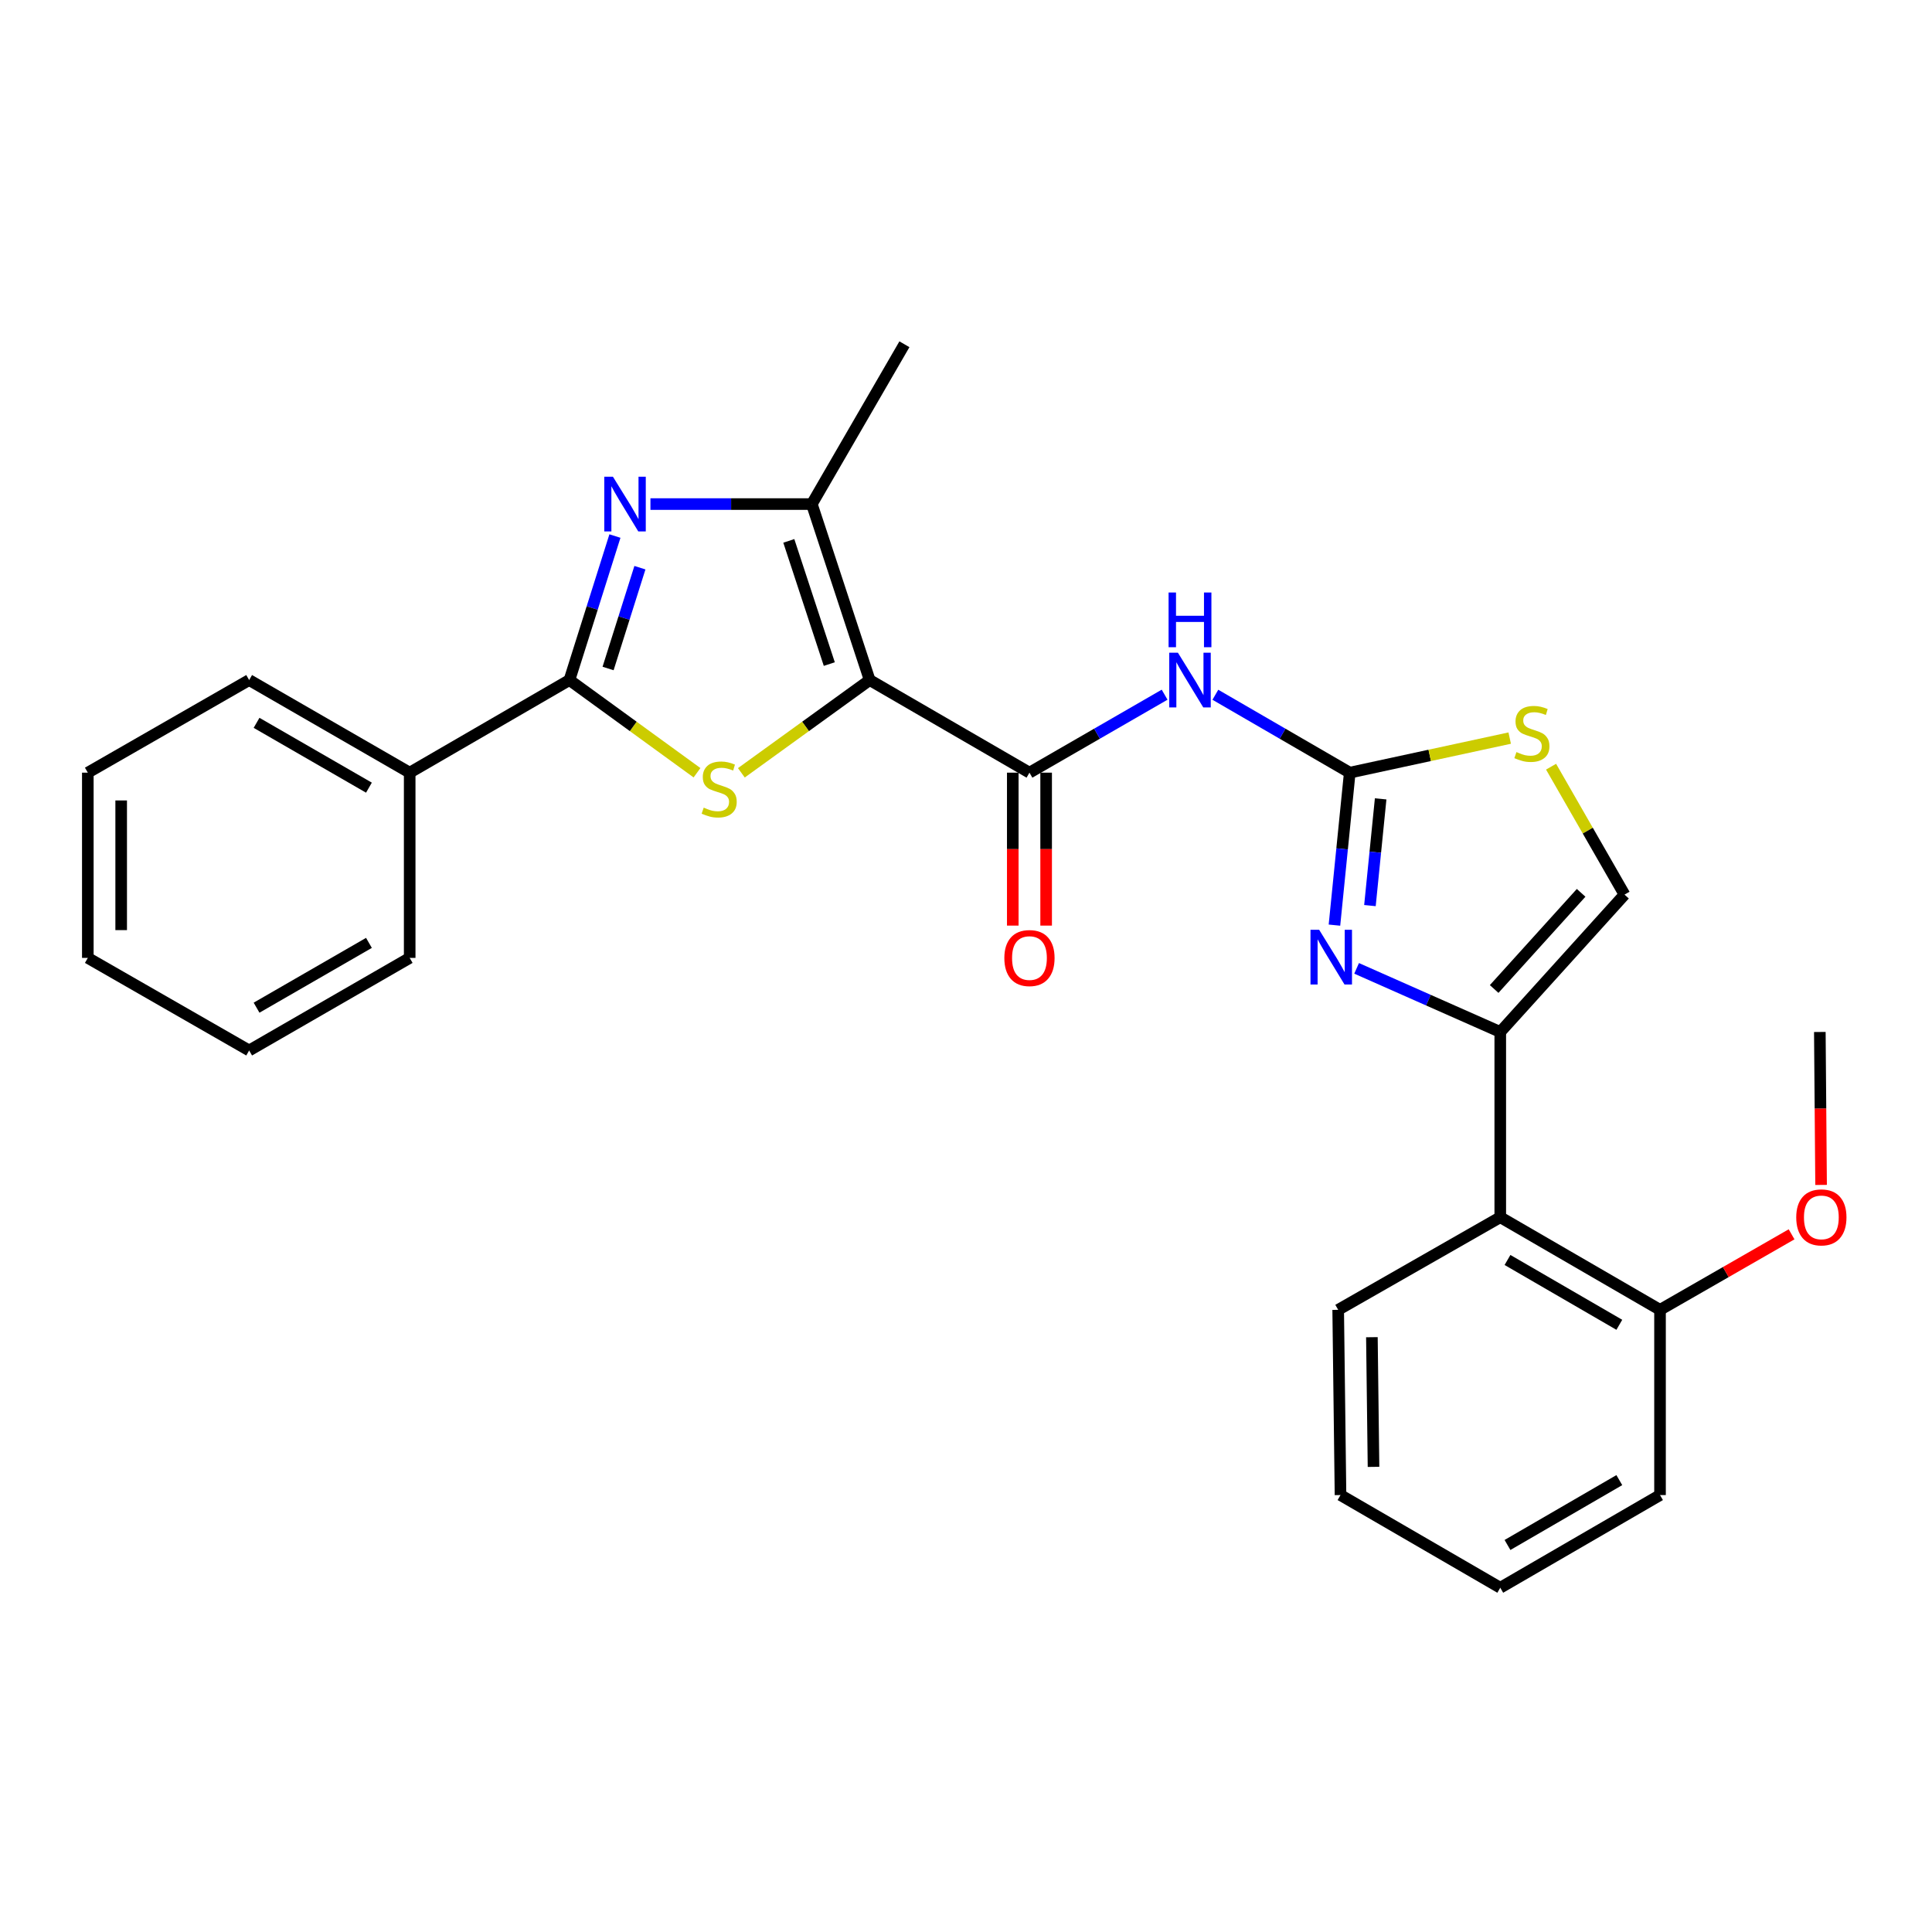 <?xml version='1.0' encoding='iso-8859-1'?>
<svg version='1.1' baseProfile='full'
              xmlns='http://www.w3.org/2000/svg'
                      xmlns:rdkit='http://www.rdkit.org/xml'
                      xmlns:xlink='http://www.w3.org/1999/xlink'
                  xml:space='preserve'
width='1000px' height='1000px' viewBox='0 0 1000 1000'>
<!-- END OF HEADER -->
<rect style='opacity:1.0;fill:#FFFFFF;stroke:none' width='1000' height='1000' x='0' y='0'> </rect>
<path class='bond-0' d='M 450.138,351.992 L 416.932,376.001' style='fill:none;fill-rule:evenodd;stroke:#000000;stroke-width:6px;stroke-linecap:butt;stroke-linejoin:miter;stroke-opacity:1' />
<path class='bond-0' d='M 416.932,376.001 L 383.727,400.009' style='fill:none;fill-rule:evenodd;stroke:#CCCC00;stroke-width:6px;stroke-linecap:butt;stroke-linejoin:miter;stroke-opacity:1' />
<path class='bond-4' d='M 450.138,351.992 L 532.847,399.928' style='fill:none;fill-rule:evenodd;stroke:#000000;stroke-width:6px;stroke-linecap:butt;stroke-linejoin:miter;stroke-opacity:1' />
<path class='bond-6' d='M 450.138,351.992 L 420.198,260.908' style='fill:none;fill-rule:evenodd;stroke:#000000;stroke-width:6px;stroke-linecap:butt;stroke-linejoin:miter;stroke-opacity:1' />
<path class='bond-6' d='M 429.243,343.722 L 408.286,279.963' style='fill:none;fill-rule:evenodd;stroke:#000000;stroke-width:6px;stroke-linecap:butt;stroke-linejoin:miter;stroke-opacity:1' />
<path class='bond-2' d='M 360.769,399.973 L 327.756,375.983' style='fill:none;fill-rule:evenodd;stroke:#CCCC00;stroke-width:6px;stroke-linecap:butt;stroke-linejoin:miter;stroke-opacity:1' />
<path class='bond-2' d='M 327.756,375.983 L 294.743,351.992' style='fill:none;fill-rule:evenodd;stroke:#000000;stroke-width:6px;stroke-linecap:butt;stroke-linejoin:miter;stroke-opacity:1' />
<path class='bond-1' d='M 336.669,260.908 L 378.434,260.908' style='fill:none;fill-rule:evenodd;stroke:#0000FF;stroke-width:6px;stroke-linecap:butt;stroke-linejoin:miter;stroke-opacity:1' />
<path class='bond-1' d='M 378.434,260.908 L 420.198,260.908' style='fill:none;fill-rule:evenodd;stroke:#000000;stroke-width:6px;stroke-linecap:butt;stroke-linejoin:miter;stroke-opacity:1' />
<path class='bond-27' d='M 318.286,277.456 L 306.514,314.724' style='fill:none;fill-rule:evenodd;stroke:#0000FF;stroke-width:6px;stroke-linecap:butt;stroke-linejoin:miter;stroke-opacity:1' />
<path class='bond-27' d='M 306.514,314.724 L 294.743,351.992' style='fill:none;fill-rule:evenodd;stroke:#000000;stroke-width:6px;stroke-linecap:butt;stroke-linejoin:miter;stroke-opacity:1' />
<path class='bond-27' d='M 331.22,293.837 L 322.98,319.925' style='fill:none;fill-rule:evenodd;stroke:#0000FF;stroke-width:6px;stroke-linecap:butt;stroke-linejoin:miter;stroke-opacity:1' />
<path class='bond-27' d='M 322.98,319.925 L 314.74,346.012' style='fill:none;fill-rule:evenodd;stroke:#000000;stroke-width:6px;stroke-linecap:butt;stroke-linejoin:miter;stroke-opacity:1' />
<path class='bond-13' d='M 294.743,351.992 L 212.053,399.928' style='fill:none;fill-rule:evenodd;stroke:#000000;stroke-width:6px;stroke-linecap:butt;stroke-linejoin:miter;stroke-opacity:1' />
<path class='bond-3' d='M 698.63,399.928 L 663.85,379.766' style='fill:none;fill-rule:evenodd;stroke:#000000;stroke-width:6px;stroke-linecap:butt;stroke-linejoin:miter;stroke-opacity:1' />
<path class='bond-3' d='M 663.85,379.766 L 629.069,359.603' style='fill:none;fill-rule:evenodd;stroke:#0000FF;stroke-width:6px;stroke-linecap:butt;stroke-linejoin:miter;stroke-opacity:1' />
<path class='bond-5' d='M 698.63,399.928 L 694.67,439.387' style='fill:none;fill-rule:evenodd;stroke:#000000;stroke-width:6px;stroke-linecap:butt;stroke-linejoin:miter;stroke-opacity:1' />
<path class='bond-5' d='M 694.67,439.387 L 690.709,478.846' style='fill:none;fill-rule:evenodd;stroke:#0000FF;stroke-width:6px;stroke-linecap:butt;stroke-linejoin:miter;stroke-opacity:1' />
<path class='bond-5' d='M 714.623,413.49 L 711.85,441.111' style='fill:none;fill-rule:evenodd;stroke:#000000;stroke-width:6px;stroke-linecap:butt;stroke-linejoin:miter;stroke-opacity:1' />
<path class='bond-5' d='M 711.85,441.111 L 709.078,468.733' style='fill:none;fill-rule:evenodd;stroke:#0000FF;stroke-width:6px;stroke-linecap:butt;stroke-linejoin:miter;stroke-opacity:1' />
<path class='bond-9' d='M 698.63,399.928 L 740.024,390.982' style='fill:none;fill-rule:evenodd;stroke:#000000;stroke-width:6px;stroke-linecap:butt;stroke-linejoin:miter;stroke-opacity:1' />
<path class='bond-9' d='M 740.024,390.982 L 781.417,382.036' style='fill:none;fill-rule:evenodd;stroke:#CCCC00;stroke-width:6px;stroke-linecap:butt;stroke-linejoin:miter;stroke-opacity:1' />
<path class='bond-8' d='M 532.847,399.928 L 567.824,379.75' style='fill:none;fill-rule:evenodd;stroke:#000000;stroke-width:6px;stroke-linecap:butt;stroke-linejoin:miter;stroke-opacity:1' />
<path class='bond-8' d='M 567.824,379.75 L 602.802,359.572' style='fill:none;fill-rule:evenodd;stroke:#0000FF;stroke-width:6px;stroke-linecap:butt;stroke-linejoin:miter;stroke-opacity:1' />
<path class='bond-12' d='M 524.213,399.928 L 524.213,439.509' style='fill:none;fill-rule:evenodd;stroke:#000000;stroke-width:6px;stroke-linecap:butt;stroke-linejoin:miter;stroke-opacity:1' />
<path class='bond-12' d='M 524.213,439.509 L 524.213,479.091' style='fill:none;fill-rule:evenodd;stroke:#FF0000;stroke-width:6px;stroke-linecap:butt;stroke-linejoin:miter;stroke-opacity:1' />
<path class='bond-12' d='M 541.48,399.928 L 541.48,439.509' style='fill:none;fill-rule:evenodd;stroke:#000000;stroke-width:6px;stroke-linecap:butt;stroke-linejoin:miter;stroke-opacity:1' />
<path class='bond-12' d='M 541.48,439.509 L 541.48,479.091' style='fill:none;fill-rule:evenodd;stroke:#FF0000;stroke-width:6px;stroke-linecap:butt;stroke-linejoin:miter;stroke-opacity:1' />
<path class='bond-7' d='M 702.179,501.221 L 739.356,517.686' style='fill:none;fill-rule:evenodd;stroke:#0000FF;stroke-width:6px;stroke-linecap:butt;stroke-linejoin:miter;stroke-opacity:1' />
<path class='bond-7' d='M 739.356,517.686 L 776.534,534.15' style='fill:none;fill-rule:evenodd;stroke:#000000;stroke-width:6px;stroke-linecap:butt;stroke-linejoin:miter;stroke-opacity:1' />
<path class='bond-15' d='M 420.198,260.908 L 468.124,178.189' style='fill:none;fill-rule:evenodd;stroke:#000000;stroke-width:6px;stroke-linecap:butt;stroke-linejoin:miter;stroke-opacity:1' />
<path class='bond-10' d='M 776.534,534.15 L 776.534,630.031' style='fill:none;fill-rule:evenodd;stroke:#000000;stroke-width:6px;stroke-linecap:butt;stroke-linejoin:miter;stroke-opacity:1' />
<path class='bond-28' d='M 776.534,534.15 L 840.844,463.048' style='fill:none;fill-rule:evenodd;stroke:#000000;stroke-width:6px;stroke-linecap:butt;stroke-linejoin:miter;stroke-opacity:1' />
<path class='bond-28' d='M 773.374,511.902 L 818.391,462.131' style='fill:none;fill-rule:evenodd;stroke:#000000;stroke-width:6px;stroke-linecap:butt;stroke-linejoin:miter;stroke-opacity:1' />
<path class='bond-11' d='M 802.833,396.839 L 821.838,429.944' style='fill:none;fill-rule:evenodd;stroke:#CCCC00;stroke-width:6px;stroke-linecap:butt;stroke-linejoin:miter;stroke-opacity:1' />
<path class='bond-11' d='M 821.838,429.944 L 840.844,463.048' style='fill:none;fill-rule:evenodd;stroke:#000000;stroke-width:6px;stroke-linecap:butt;stroke-linejoin:miter;stroke-opacity:1' />
<path class='bond-14' d='M 776.534,630.031 L 859.224,677.966' style='fill:none;fill-rule:evenodd;stroke:#000000;stroke-width:6px;stroke-linecap:butt;stroke-linejoin:miter;stroke-opacity:1' />
<path class='bond-14' d='M 780.277,652.16 L 838.16,685.714' style='fill:none;fill-rule:evenodd;stroke:#000000;stroke-width:6px;stroke-linecap:butt;stroke-linejoin:miter;stroke-opacity:1' />
<path class='bond-17' d='M 776.534,630.031 L 692.644,677.966' style='fill:none;fill-rule:evenodd;stroke:#000000;stroke-width:6px;stroke-linecap:butt;stroke-linejoin:miter;stroke-opacity:1' />
<path class='bond-18' d='M 212.053,399.928 L 128.96,351.992' style='fill:none;fill-rule:evenodd;stroke:#000000;stroke-width:6px;stroke-linecap:butt;stroke-linejoin:miter;stroke-opacity:1' />
<path class='bond-18' d='M 190.961,407.694 L 132.796,374.139' style='fill:none;fill-rule:evenodd;stroke:#000000;stroke-width:6px;stroke-linecap:butt;stroke-linejoin:miter;stroke-opacity:1' />
<path class='bond-19' d='M 212.053,399.928 L 212.053,495.808' style='fill:none;fill-rule:evenodd;stroke:#000000;stroke-width:6px;stroke-linecap:butt;stroke-linejoin:miter;stroke-opacity:1' />
<path class='bond-16' d='M 859.224,677.966 L 893.273,658.421' style='fill:none;fill-rule:evenodd;stroke:#000000;stroke-width:6px;stroke-linecap:butt;stroke-linejoin:miter;stroke-opacity:1' />
<path class='bond-16' d='M 893.273,658.421 L 927.322,638.875' style='fill:none;fill-rule:evenodd;stroke:#FF0000;stroke-width:6px;stroke-linecap:butt;stroke-linejoin:miter;stroke-opacity:1' />
<path class='bond-20' d='M 859.224,677.966 L 859.224,773.846' style='fill:none;fill-rule:evenodd;stroke:#000000;stroke-width:6px;stroke-linecap:butt;stroke-linejoin:miter;stroke-opacity:1' />
<path class='bond-21' d='M 942.592,613.314 L 942.267,573.732' style='fill:none;fill-rule:evenodd;stroke:#FF0000;stroke-width:6px;stroke-linecap:butt;stroke-linejoin:miter;stroke-opacity:1' />
<path class='bond-21' d='M 942.267,573.732 L 941.943,534.15' style='fill:none;fill-rule:evenodd;stroke:#000000;stroke-width:6px;stroke-linecap:butt;stroke-linejoin:miter;stroke-opacity:1' />
<path class='bond-22' d='M 692.644,677.966 L 693.843,773.846' style='fill:none;fill-rule:evenodd;stroke:#000000;stroke-width:6px;stroke-linecap:butt;stroke-linejoin:miter;stroke-opacity:1' />
<path class='bond-22' d='M 710.09,692.132 L 710.929,759.248' style='fill:none;fill-rule:evenodd;stroke:#000000;stroke-width:6px;stroke-linecap:butt;stroke-linejoin:miter;stroke-opacity:1' />
<path class='bond-23' d='M 128.96,351.992 L 45.455,399.928' style='fill:none;fill-rule:evenodd;stroke:#000000;stroke-width:6px;stroke-linecap:butt;stroke-linejoin:miter;stroke-opacity:1' />
<path class='bond-24' d='M 212.053,495.808 L 128.96,543.724' style='fill:none;fill-rule:evenodd;stroke:#000000;stroke-width:6px;stroke-linecap:butt;stroke-linejoin:miter;stroke-opacity:1' />
<path class='bond-24' d='M 190.963,488.037 L 132.798,521.578' style='fill:none;fill-rule:evenodd;stroke:#000000;stroke-width:6px;stroke-linecap:butt;stroke-linejoin:miter;stroke-opacity:1' />
<path class='bond-30' d='M 859.224,773.846 L 776.534,821.811' style='fill:none;fill-rule:evenodd;stroke:#000000;stroke-width:6px;stroke-linecap:butt;stroke-linejoin:miter;stroke-opacity:1' />
<path class='bond-30' d='M 838.156,766.105 L 780.273,799.68' style='fill:none;fill-rule:evenodd;stroke:#000000;stroke-width:6px;stroke-linecap:butt;stroke-linejoin:miter;stroke-opacity:1' />
<path class='bond-25' d='M 693.843,773.846 L 776.534,821.811' style='fill:none;fill-rule:evenodd;stroke:#000000;stroke-width:6px;stroke-linecap:butt;stroke-linejoin:miter;stroke-opacity:1' />
<path class='bond-29' d='M 45.455,399.928 L 45.455,495.808' style='fill:none;fill-rule:evenodd;stroke:#000000;stroke-width:6px;stroke-linecap:butt;stroke-linejoin:miter;stroke-opacity:1' />
<path class='bond-29' d='M 62.722,414.31 L 62.722,481.426' style='fill:none;fill-rule:evenodd;stroke:#000000;stroke-width:6px;stroke-linecap:butt;stroke-linejoin:miter;stroke-opacity:1' />
<path class='bond-26' d='M 128.96,543.724 L 45.455,495.808' style='fill:none;fill-rule:evenodd;stroke:#000000;stroke-width:6px;stroke-linecap:butt;stroke-linejoin:miter;stroke-opacity:1' />
<path  class='atom-1' d='M 364.244 418.032
Q 364.564 418.152, 365.884 418.712
Q 367.204 419.272, 368.644 419.632
Q 370.124 419.952, 371.564 419.952
Q 374.244 419.952, 375.804 418.672
Q 377.364 417.352, 377.364 415.072
Q 377.364 413.512, 376.564 412.552
Q 375.804 411.592, 374.604 411.072
Q 373.404 410.552, 371.404 409.952
Q 368.884 409.192, 367.364 408.472
Q 365.884 407.752, 364.804 406.232
Q 363.764 404.712, 363.764 402.152
Q 363.764 398.592, 366.164 396.392
Q 368.604 394.192, 373.404 394.192
Q 376.684 394.192, 380.404 395.752
L 379.484 398.832
Q 376.084 397.432, 373.524 397.432
Q 370.764 397.432, 369.244 398.592
Q 367.724 399.712, 367.764 401.672
Q 367.764 403.192, 368.524 404.112
Q 369.324 405.032, 370.444 405.552
Q 371.604 406.072, 373.524 406.672
Q 376.084 407.472, 377.604 408.272
Q 379.124 409.072, 380.204 410.712
Q 381.324 412.312, 381.324 415.072
Q 381.324 418.992, 378.684 421.112
Q 376.084 423.192, 371.724 423.192
Q 369.204 423.192, 367.284 422.632
Q 365.404 422.112, 363.164 421.192
L 364.244 418.032
' fill='#CCCC00'/>
<path  class='atom-2' d='M 317.252 246.748
L 326.532 261.748
Q 327.452 263.228, 328.932 265.908
Q 330.412 268.588, 330.492 268.748
L 330.492 246.748
L 334.252 246.748
L 334.252 275.068
L 330.372 275.068
L 320.412 258.668
Q 319.252 256.748, 318.012 254.548
Q 316.812 252.348, 316.452 251.668
L 316.452 275.068
L 312.772 275.068
L 312.772 246.748
L 317.252 246.748
' fill='#0000FF'/>
<path  class='atom-6' d='M 682.787 481.245
L 692.067 496.245
Q 692.987 497.725, 694.467 500.405
Q 695.947 503.085, 696.027 503.245
L 696.027 481.245
L 699.787 481.245
L 699.787 509.565
L 695.907 509.565
L 685.947 493.165
Q 684.787 491.245, 683.547 489.045
Q 682.347 486.845, 681.987 486.165
L 681.987 509.565
L 678.307 509.565
L 678.307 481.245
L 682.787 481.245
' fill='#0000FF'/>
<path  class='atom-9' d='M 609.68 337.832
L 618.96 352.832
Q 619.88 354.312, 621.36 356.992
Q 622.84 359.672, 622.92 359.832
L 622.92 337.832
L 626.68 337.832
L 626.68 366.152
L 622.8 366.152
L 612.84 349.752
Q 611.68 347.832, 610.44 345.632
Q 609.24 343.432, 608.88 342.752
L 608.88 366.152
L 605.2 366.152
L 605.2 337.832
L 609.68 337.832
' fill='#0000FF'/>
<path  class='atom-9' d='M 604.86 306.68
L 608.7 306.68
L 608.7 318.72
L 623.18 318.72
L 623.18 306.68
L 627.02 306.68
L 627.02 335
L 623.18 335
L 623.18 321.92
L 608.7 321.92
L 608.7 335
L 604.86 335
L 604.86 306.68
' fill='#0000FF'/>
<path  class='atom-10' d='M 784.908 389.272
Q 785.228 389.392, 786.548 389.952
Q 787.868 390.512, 789.308 390.872
Q 790.788 391.192, 792.228 391.192
Q 794.908 391.192, 796.468 389.912
Q 798.028 388.592, 798.028 386.312
Q 798.028 384.752, 797.228 383.792
Q 796.468 382.832, 795.268 382.312
Q 794.068 381.792, 792.068 381.192
Q 789.548 380.432, 788.028 379.712
Q 786.548 378.992, 785.468 377.472
Q 784.428 375.952, 784.428 373.392
Q 784.428 369.832, 786.828 367.632
Q 789.268 365.432, 794.068 365.432
Q 797.348 365.432, 801.068 366.992
L 800.148 370.072
Q 796.748 368.672, 794.188 368.672
Q 791.428 368.672, 789.908 369.832
Q 788.388 370.952, 788.428 372.912
Q 788.428 374.432, 789.188 375.352
Q 789.988 376.272, 791.108 376.792
Q 792.268 377.312, 794.188 377.912
Q 796.748 378.712, 798.268 379.512
Q 799.788 380.312, 800.868 381.952
Q 801.988 383.552, 801.988 386.312
Q 801.988 390.232, 799.348 392.352
Q 796.748 394.432, 792.388 394.432
Q 789.868 394.432, 787.948 393.872
Q 786.068 393.352, 783.828 392.432
L 784.908 389.272
' fill='#CCCC00'/>
<path  class='atom-13' d='M 519.847 495.888
Q 519.847 489.088, 523.207 485.288
Q 526.567 481.488, 532.847 481.488
Q 539.127 481.488, 542.487 485.288
Q 545.847 489.088, 545.847 495.888
Q 545.847 502.768, 542.447 506.688
Q 539.047 510.568, 532.847 510.568
Q 526.607 510.568, 523.207 506.688
Q 519.847 502.808, 519.847 495.888
M 532.847 507.368
Q 537.167 507.368, 539.487 504.488
Q 541.847 501.568, 541.847 495.888
Q 541.847 490.328, 539.487 487.528
Q 537.167 484.688, 532.847 484.688
Q 528.527 484.688, 526.167 487.488
Q 523.847 490.288, 523.847 495.888
Q 523.847 501.608, 526.167 504.488
Q 528.527 507.368, 532.847 507.368
' fill='#FF0000'/>
<path  class='atom-17' d='M 929.729 630.111
Q 929.729 623.311, 933.089 619.511
Q 936.449 615.711, 942.729 615.711
Q 949.009 615.711, 952.369 619.511
Q 955.729 623.311, 955.729 630.111
Q 955.729 636.991, 952.329 640.911
Q 948.929 644.791, 942.729 644.791
Q 936.489 644.791, 933.089 640.911
Q 929.729 637.031, 929.729 630.111
M 942.729 641.591
Q 947.049 641.591, 949.369 638.711
Q 951.729 635.791, 951.729 630.111
Q 951.729 624.551, 949.369 621.751
Q 947.049 618.911, 942.729 618.911
Q 938.409 618.911, 936.049 621.711
Q 933.729 624.511, 933.729 630.111
Q 933.729 635.831, 936.049 638.711
Q 938.409 641.591, 942.729 641.591
' fill='#FF0000'/>
</svg>
